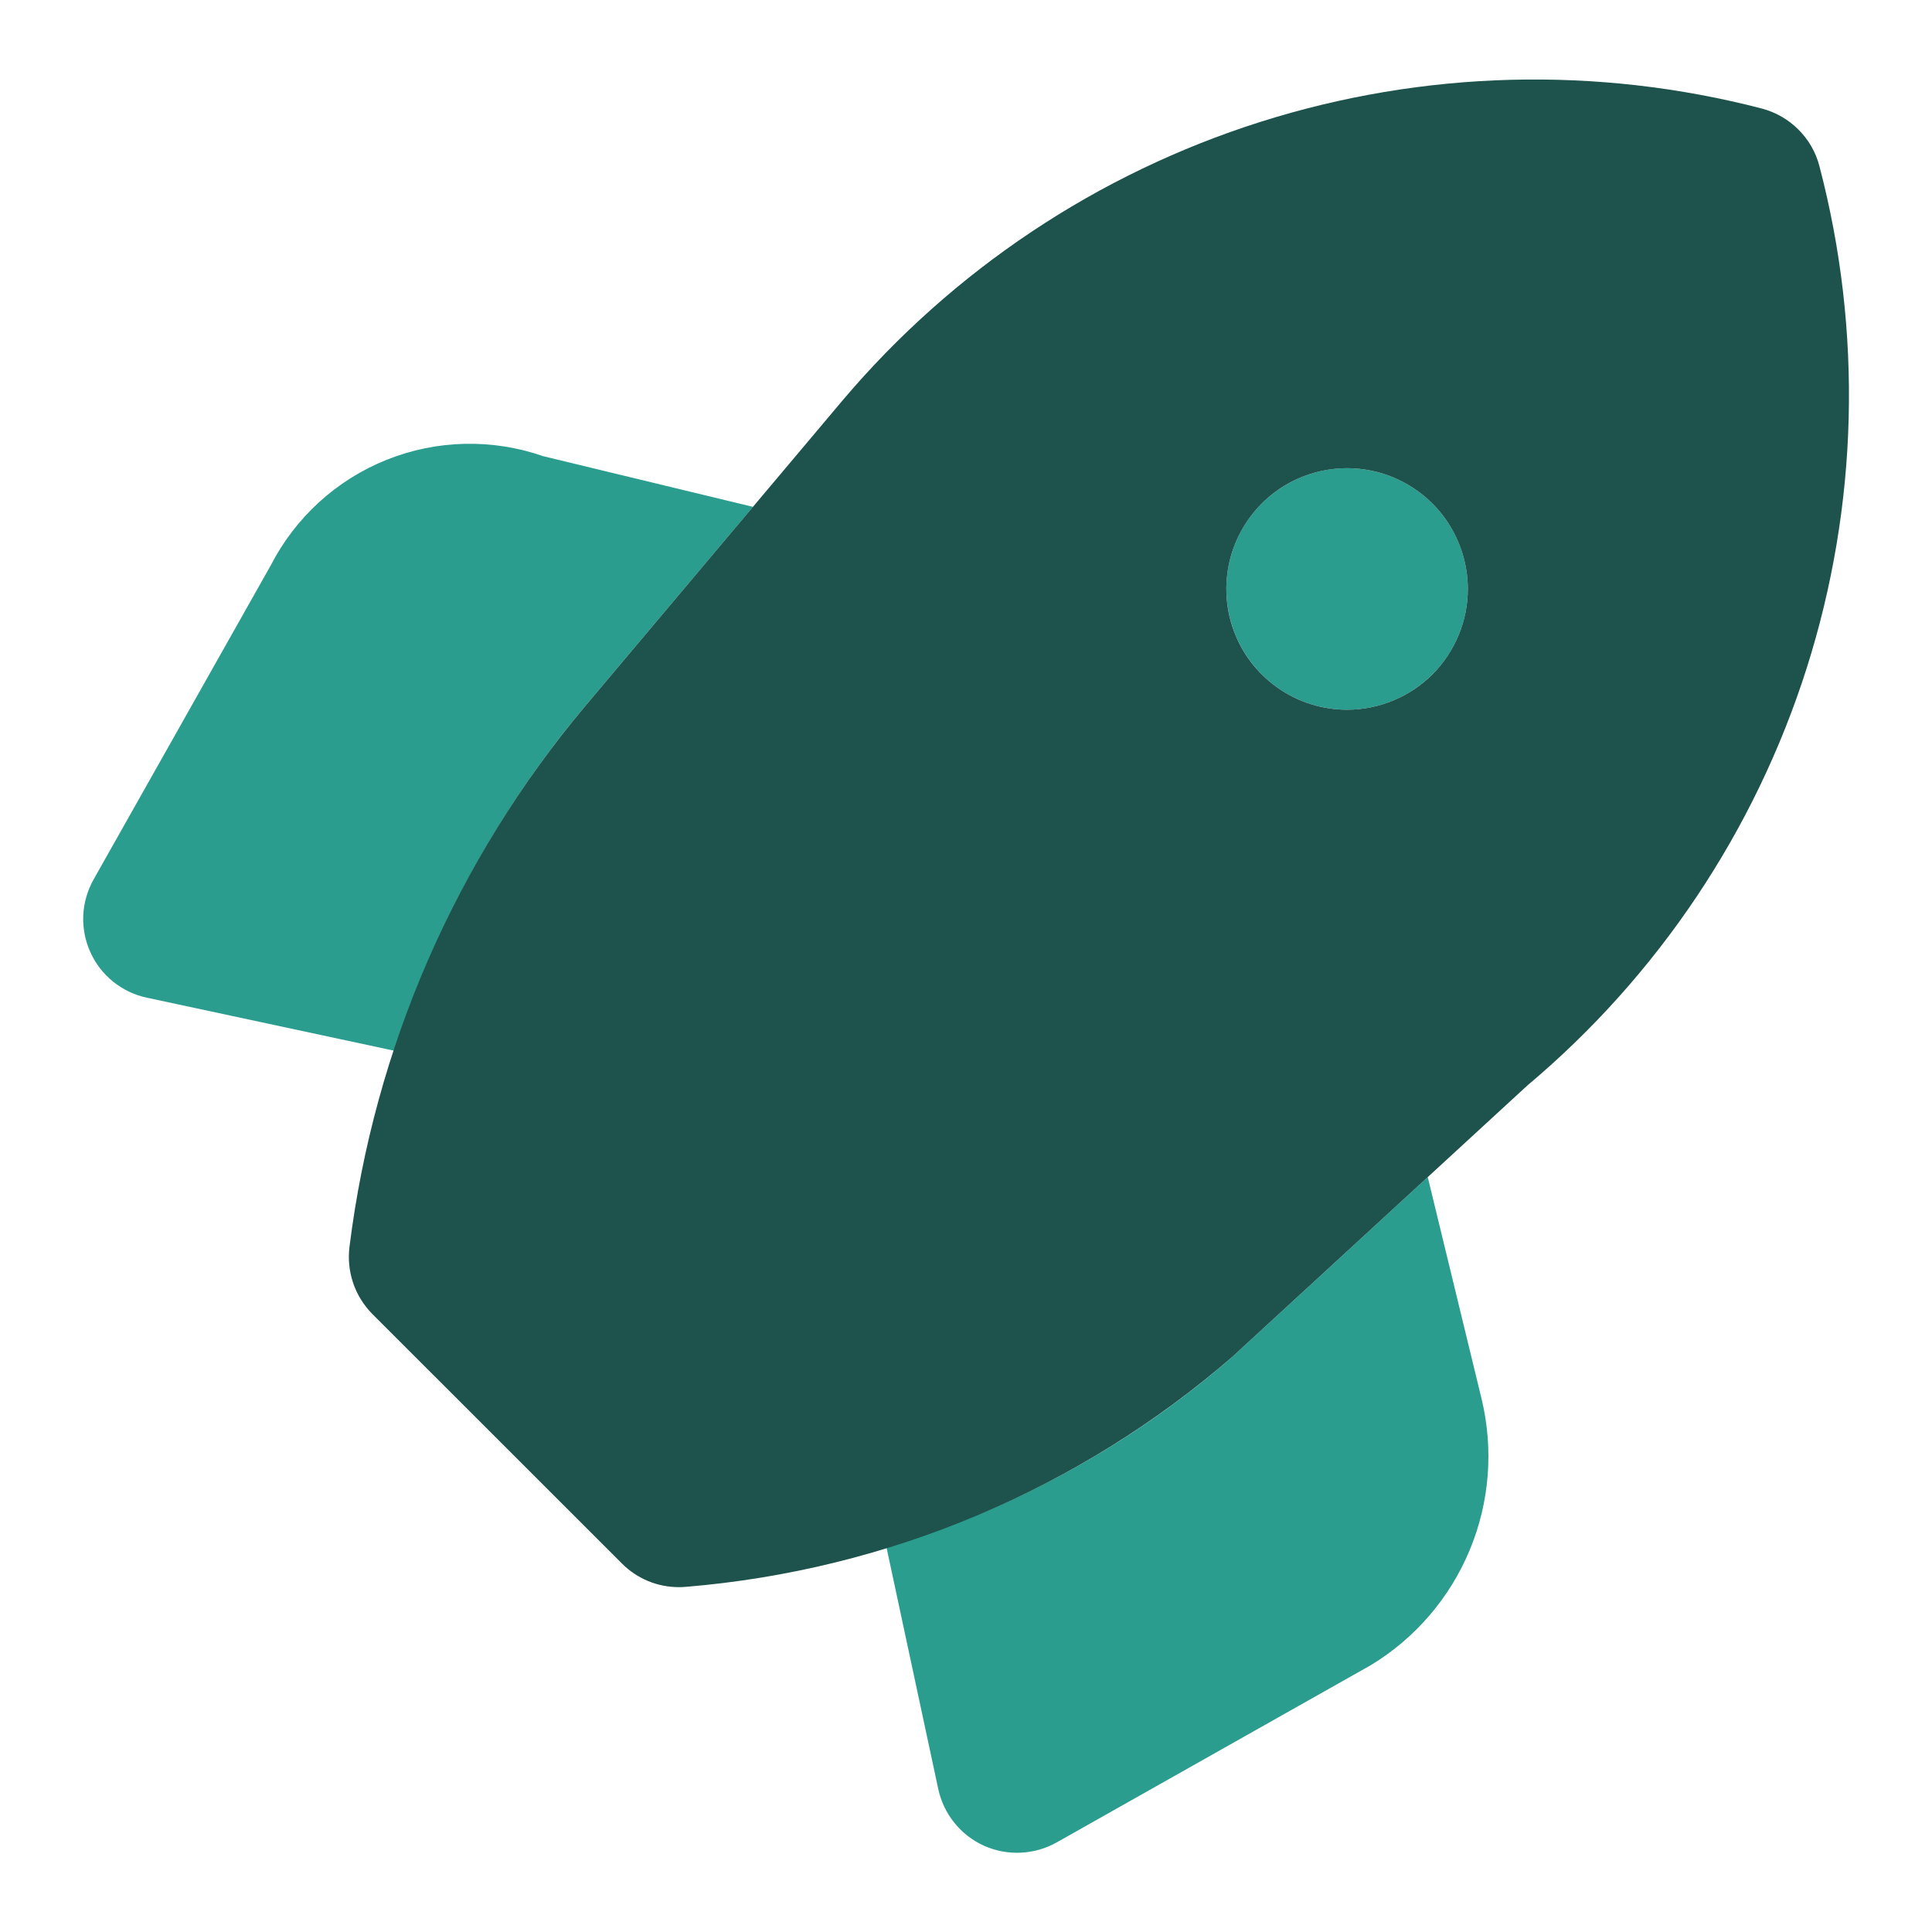 <svg width="20" height="20" viewBox="0 0 20 20" fill="none" xmlns="http://www.w3.org/2000/svg">
<g clip-path="url(#clip0_6_162)">
<path d="M14.78 12.185L12.759 14.044C11.719 14.95 10.498 15.623 9.177 16.019L9.713 18.521C9.741 18.649 9.798 18.769 9.88 18.87C9.962 18.972 10.067 19.053 10.186 19.107C10.305 19.16 10.435 19.185 10.566 19.179C10.696 19.173 10.824 19.137 10.938 19.073L14.192 17.237C14.65 16.959 15.008 16.542 15.214 16.047C15.42 15.553 15.463 15.005 15.338 14.484L14.78 12.185ZM6.055 7.313L7.795 5.247L5.625 4.723C5.097 4.539 4.52 4.552 4.002 4.76C3.483 4.968 3.057 5.357 2.802 5.854L0.969 9.104C0.905 9.218 0.868 9.345 0.862 9.476C0.856 9.606 0.881 9.736 0.935 9.856C0.988 9.975 1.069 10.08 1.171 10.162C1.273 10.244 1.392 10.301 1.52 10.328L4.081 10.877C4.505 9.574 5.175 8.364 6.055 7.313V7.313ZM13.945 7.347C14.192 7.347 14.434 7.274 14.639 7.136C14.845 6.999 15.005 6.804 15.1 6.575C15.194 6.347 15.219 6.095 15.171 5.853C15.123 5.611 15.004 5.388 14.829 5.213C14.654 5.038 14.431 4.919 14.189 4.871C13.946 4.823 13.695 4.847 13.466 4.942C13.238 5.037 13.043 5.197 12.905 5.402C12.768 5.608 12.695 5.85 12.695 6.097C12.695 6.428 12.827 6.746 13.061 6.981C13.295 7.215 13.613 7.347 13.945 7.347V7.347Z" fill="#2A9D8F"/>
<path d="M18.834 1.718C18.797 1.576 18.722 1.445 18.617 1.341C18.513 1.237 18.383 1.162 18.24 1.124C16.531 0.68 14.73 0.728 13.047 1.262C11.363 1.796 9.865 2.795 8.724 4.143L6.055 7.313C4.721 8.904 3.875 10.846 3.618 12.906C3.602 13.032 3.615 13.161 3.656 13.282C3.697 13.403 3.765 13.512 3.855 13.603L6.439 16.186C6.516 16.264 6.608 16.325 6.709 16.367C6.81 16.409 6.919 16.43 7.028 16.43C7.052 16.43 7.076 16.429 7.1 16.427C9.192 16.254 11.174 15.419 12.759 14.044L15.811 11.237C17.165 10.099 18.167 8.601 18.703 6.916C19.238 5.231 19.283 3.428 18.834 1.718V1.718ZM13.945 7.347C13.697 7.347 13.456 7.274 13.25 7.136C13.045 6.999 12.884 6.804 12.79 6.575C12.695 6.347 12.671 6.095 12.719 5.853C12.767 5.611 12.886 5.388 13.061 5.213C13.236 5.038 13.458 4.919 13.701 4.871C13.943 4.823 14.195 4.847 14.423 4.942C14.652 5.037 14.847 5.197 14.984 5.402C15.121 5.608 15.195 5.85 15.195 6.097C15.195 6.428 15.063 6.746 14.829 6.981C14.594 7.215 14.276 7.347 13.945 7.347V7.347Z" fill="#1D534C"/>
</g>
<defs>
<clipPath id="clip0_6_162">
<rect width="20" height="20" fill="white"/>
</clipPath>
</defs>
</svg>
